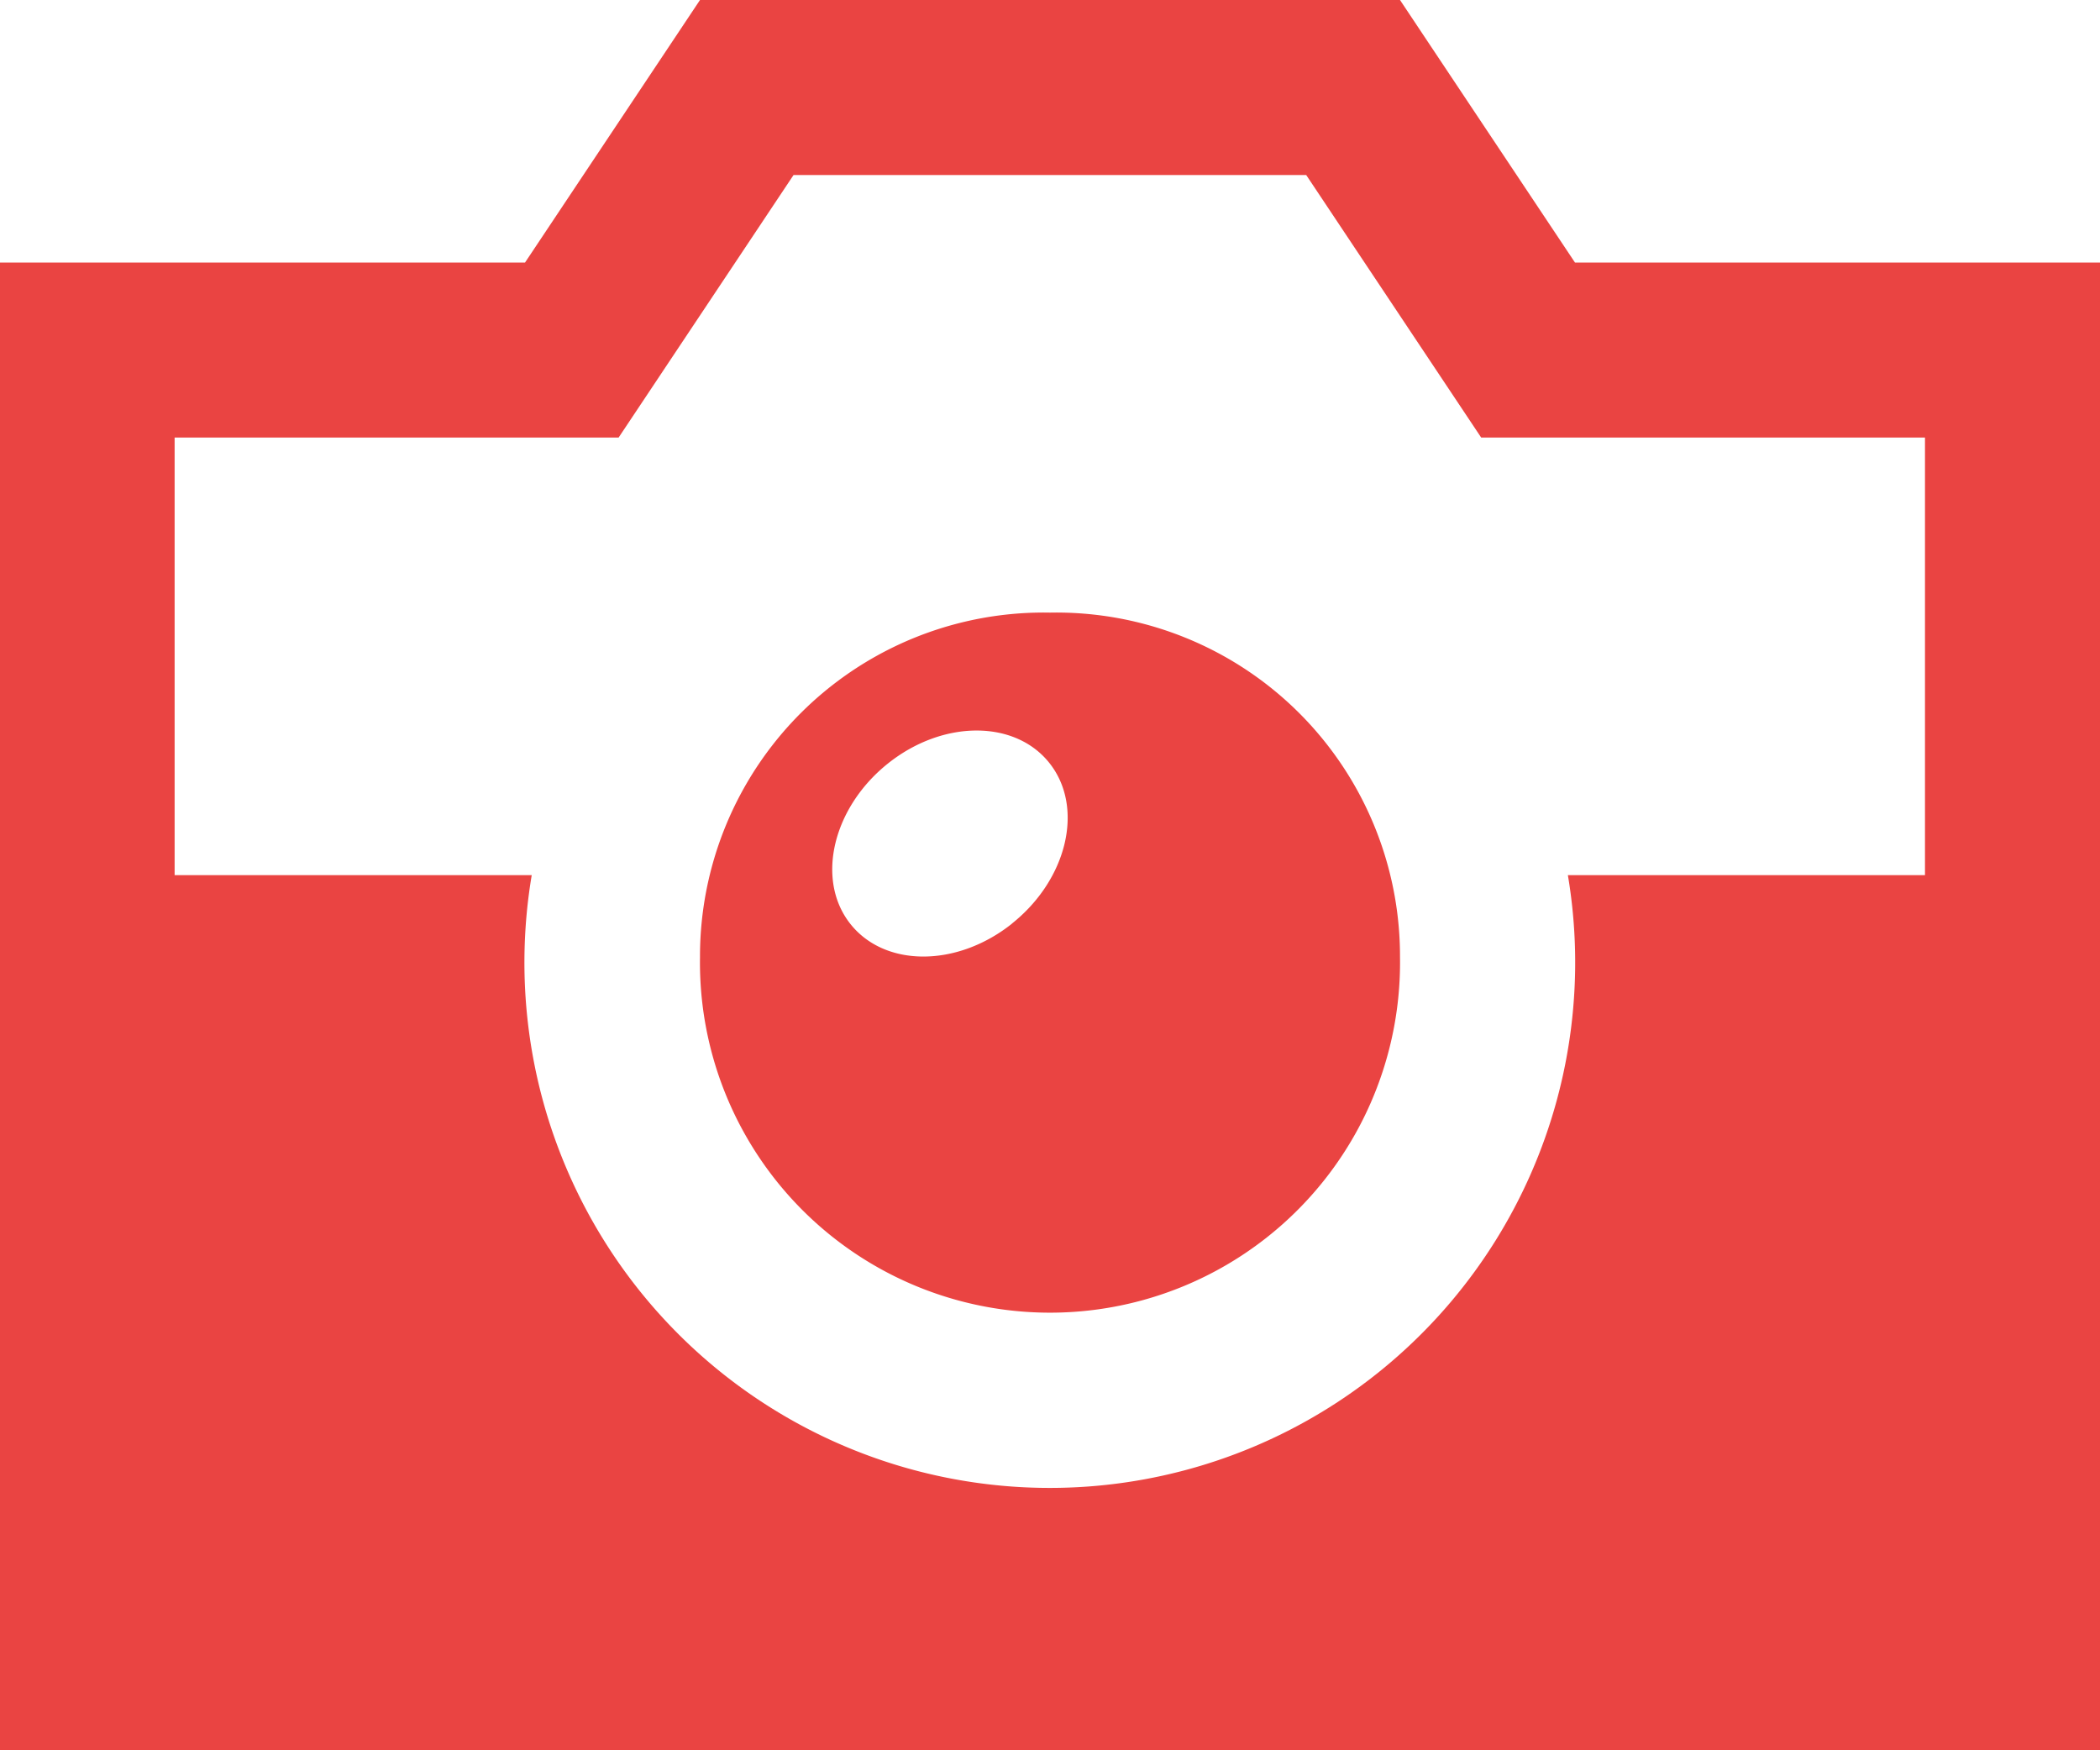 <svg xmlns="http://www.w3.org/2000/svg" width="52.926" height="44.105" viewBox="0 0 52.926 44.105"><path d="M39.694,8.616,35.284,2H17.642l-4.41,6.616H0V46.1H52.926V8.616Zm8.821,15.437h-9a13.241,13.241,0,1,1-26.114,0h-9V13.026H15.591L20,6.41h12.92l4.41,6.616H48.515ZM26.463,17.437a8.661,8.661,0,0,0-8.821,8.686,8.822,8.822,0,1,0,17.642,0A8.661,8.661,0,0,0,26.463,17.437Zm-.961,7.84c-1.394,1.109-3.222,1.1-4.084-.013s-.428-2.92.966-4.029,3.222-1.1,4.082.015S26.895,24.167,25.5,25.276Z" transform="translate(0 -2)" fill="rgb(233.4,67.8,66.2 )"/></svg>